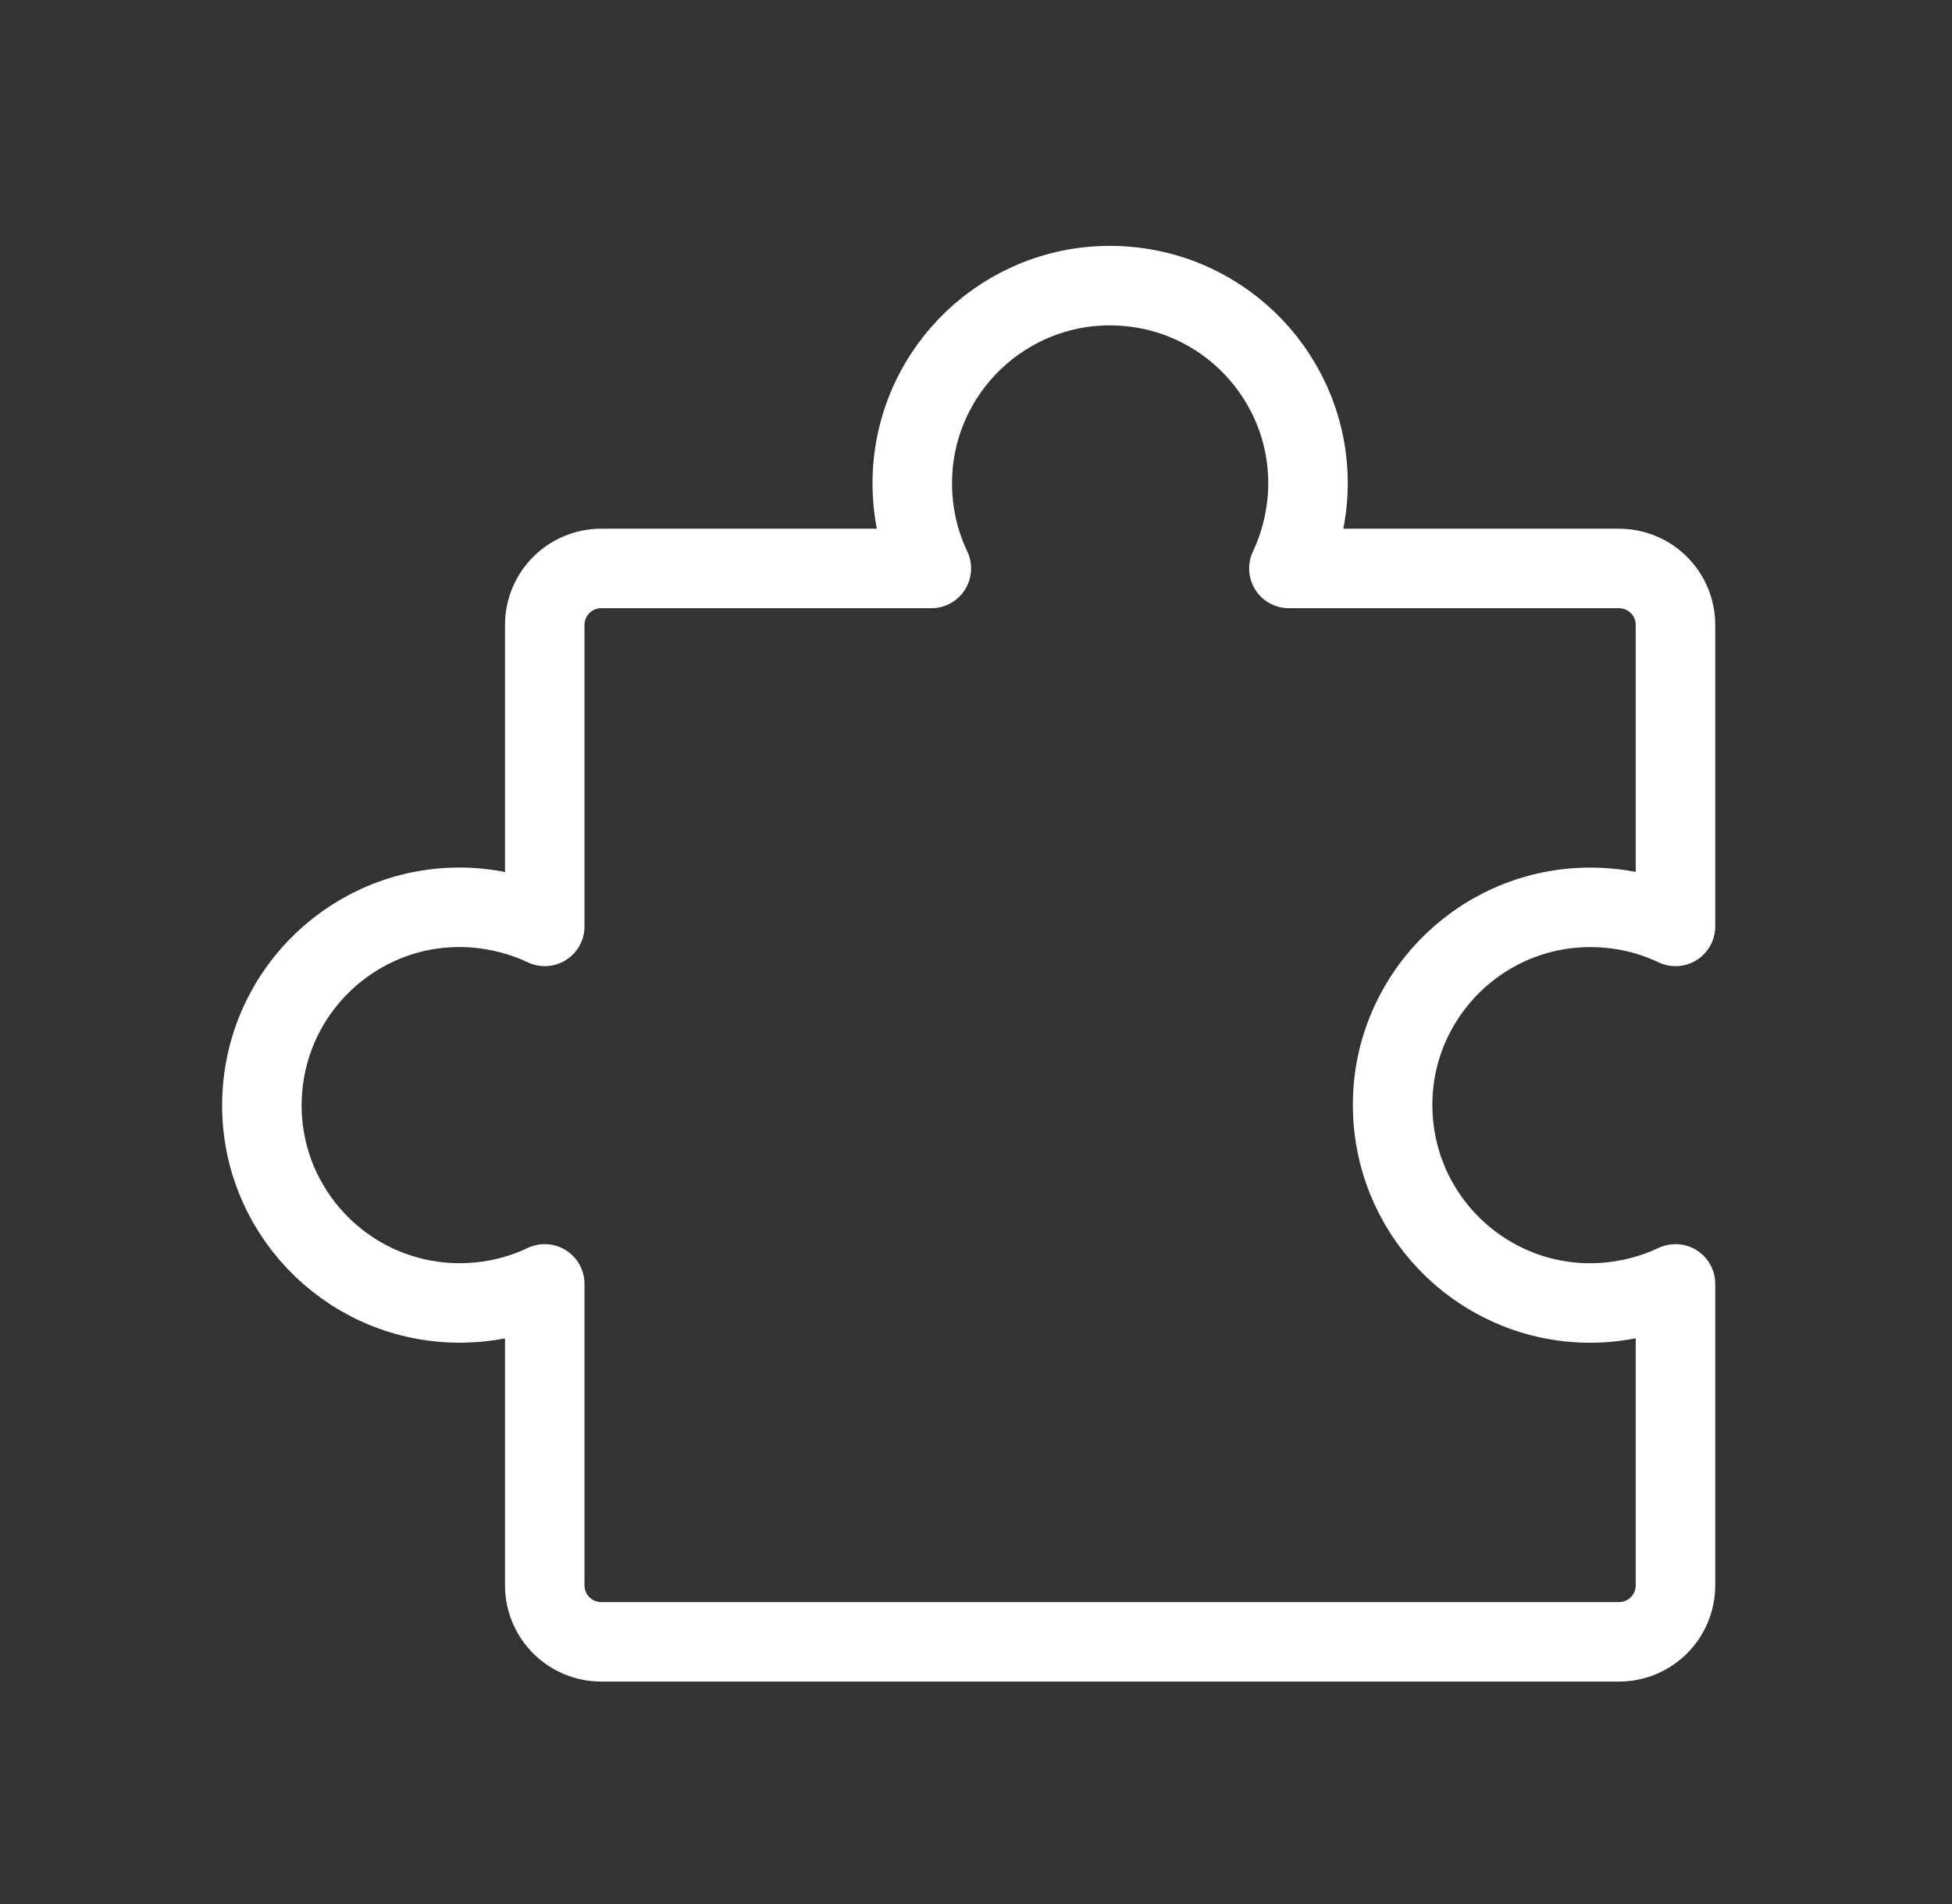 <svg width="41" height="40" viewBox="0 0 41 40" fill="none" xmlns="http://www.w3.org/2000/svg">
    <rect x="0" y="0" width="41" height="40" fill="#333333" stroke="none"/>
    <path d="M12.632 34.492C11.972 34.492 11.442 33.962 11.442 33.302V26.972C10.792 27.282 10.072 27.412 9.352 27.362C7.062 27.192 5.342 25.202 5.512 22.912C5.682 20.622 7.672 18.902 9.962 19.072C10.472 19.112 10.982 19.242 11.442 19.462V13.132C11.442 12.472 11.972 11.942 12.632 11.942H19.562C19.252 11.292 19.122 10.572 19.172 9.852C19.342 7.562 21.332 5.842 23.622 6.012C25.912 6.182 27.632 8.172 27.462 10.462C27.422 10.972 27.292 11.482 27.072 11.942H34.002C34.662 11.942 35.192 12.472 35.192 13.132V19.462C34.542 19.152 33.822 19.022 33.102 19.072C30.812 19.242 29.092 21.232 29.262 23.522C29.432 25.812 31.422 27.532 33.712 27.362C34.222 27.322 34.732 27.192 35.192 26.972V33.302C35.192 33.962 34.662 34.492 34.002 34.492H12.632Z" stroke="white" stroke-width="1.67" stroke-linecap="round" stroke-linejoin="round"/>
</svg>
